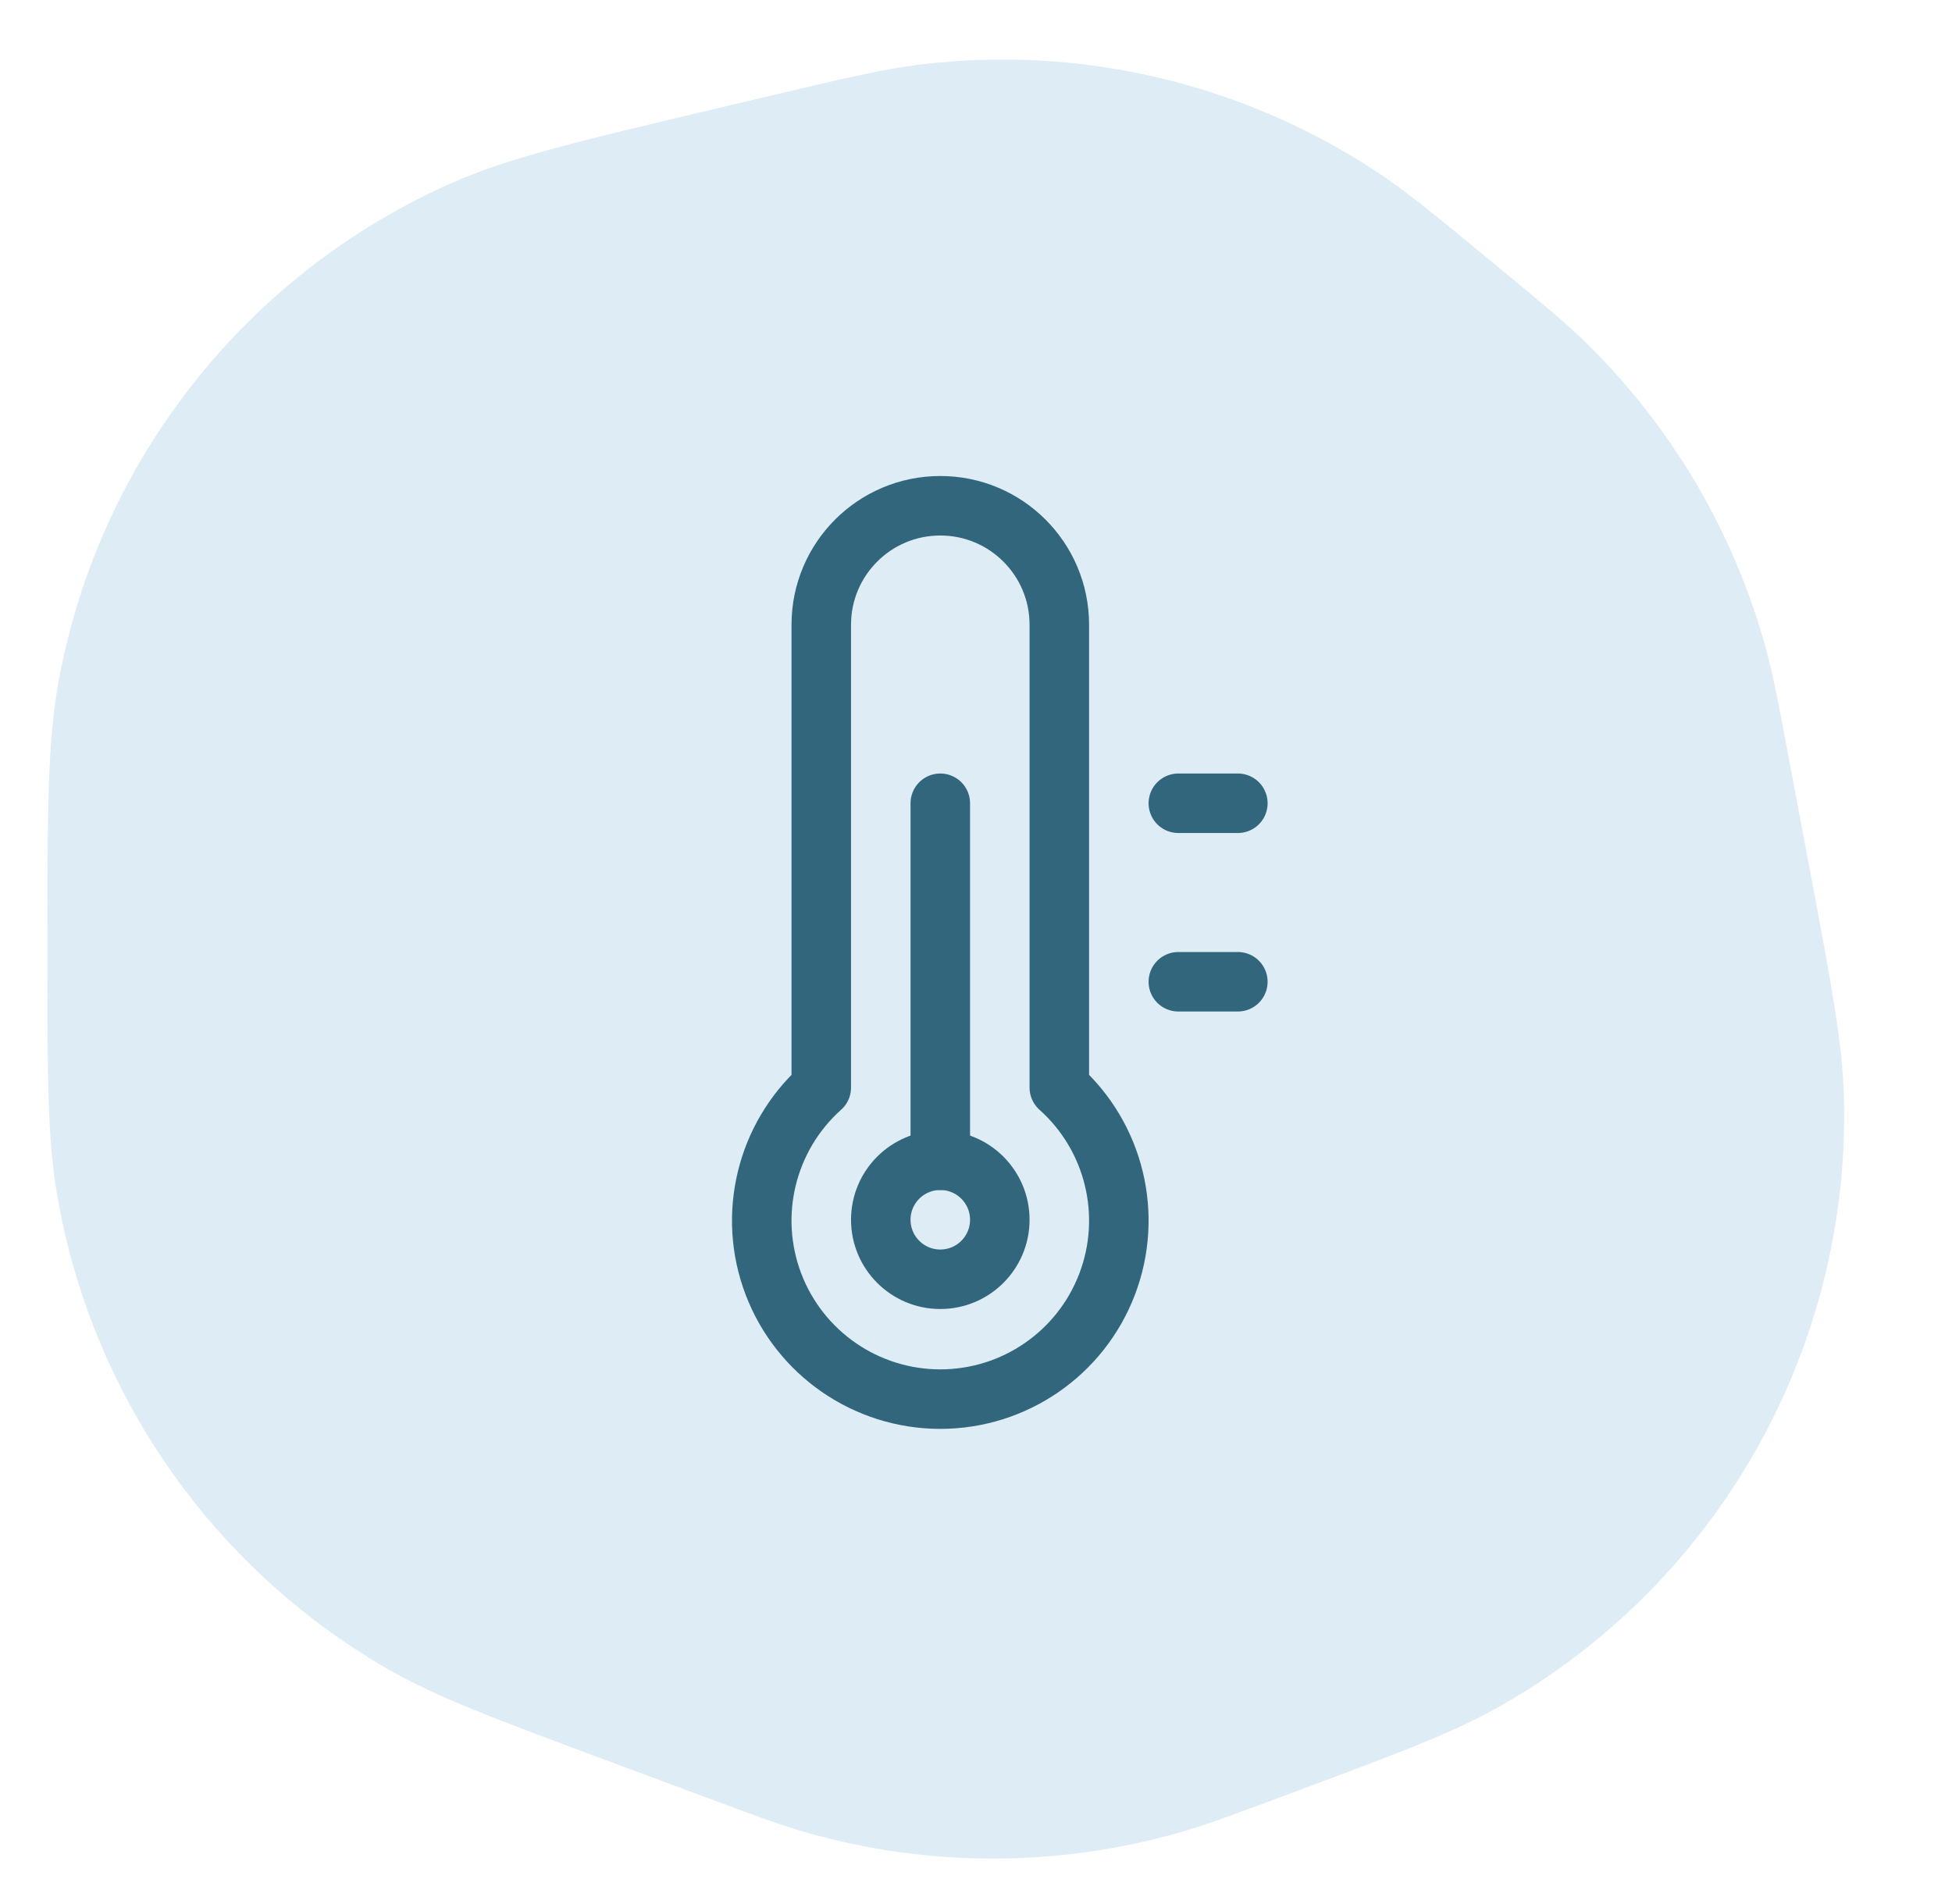 <svg fill="none" height="40" viewBox="0 0 41 40" width="41" xmlns="http://www.w3.org/2000/svg"><path d="m16.115 2.027c1.62-.383 2.429-.575 3.216-.671 3.344-.408 6.725.38 9.543 2.225.663.434 1.304.964 2.587 2.024.944.779 1.415 1.169 1.841 1.585 1.804 1.763 3.109 3.974 3.781 6.406.159.574.272 1.175.498 2.378l.413 2.193c.467 2.481.701 3.721.734 4.834.161 5.31-2.641 10.27-7.272 12.872-.97.545-2.153.985-4.519 1.866-1.091.406-1.636.609-2.18.763-2.551.725-5.253.725-7.804 0-.544-.154-1.089-.357-2.18-.763l-1.939-.721c-2.44-.908-3.66-1.362-4.691-1.956-3.694-2.128-6.244-5.796-6.95-10.001-.197-1.173-.197-2.475-.197-5.079 0-2.935 0-4.403.239-5.692.859-4.636 3.953-8.547 8.266-10.451 1.2-.53 2.628-.868 5.484-1.544z" fill="#2584bb" opacity=".15"/><g stroke="#32667d" stroke-linecap="round" stroke-linejoin="round" stroke-width="1.25"><path clip-rule="evenodd" d="m22.25 22.848v-9.723c0-1.381-1.119-2.5-2.5-2.5s-2.5 1.119-2.5 2.5v9.723c-1.159 1.037-1.558 2.681-1.003 4.133s1.948 2.412 3.503 2.412 2.948-.959 3.503-2.412.156-3.097-1.003-4.133z" fill-rule="evenodd"/><circle cx="19.75" cy="25.625" r="1.25"/><path d="m19.75 16.875v7.5"/><path d="m24.75 16.875h1.25"/><path d="m24.75 20.625h1.25"/></g></svg>